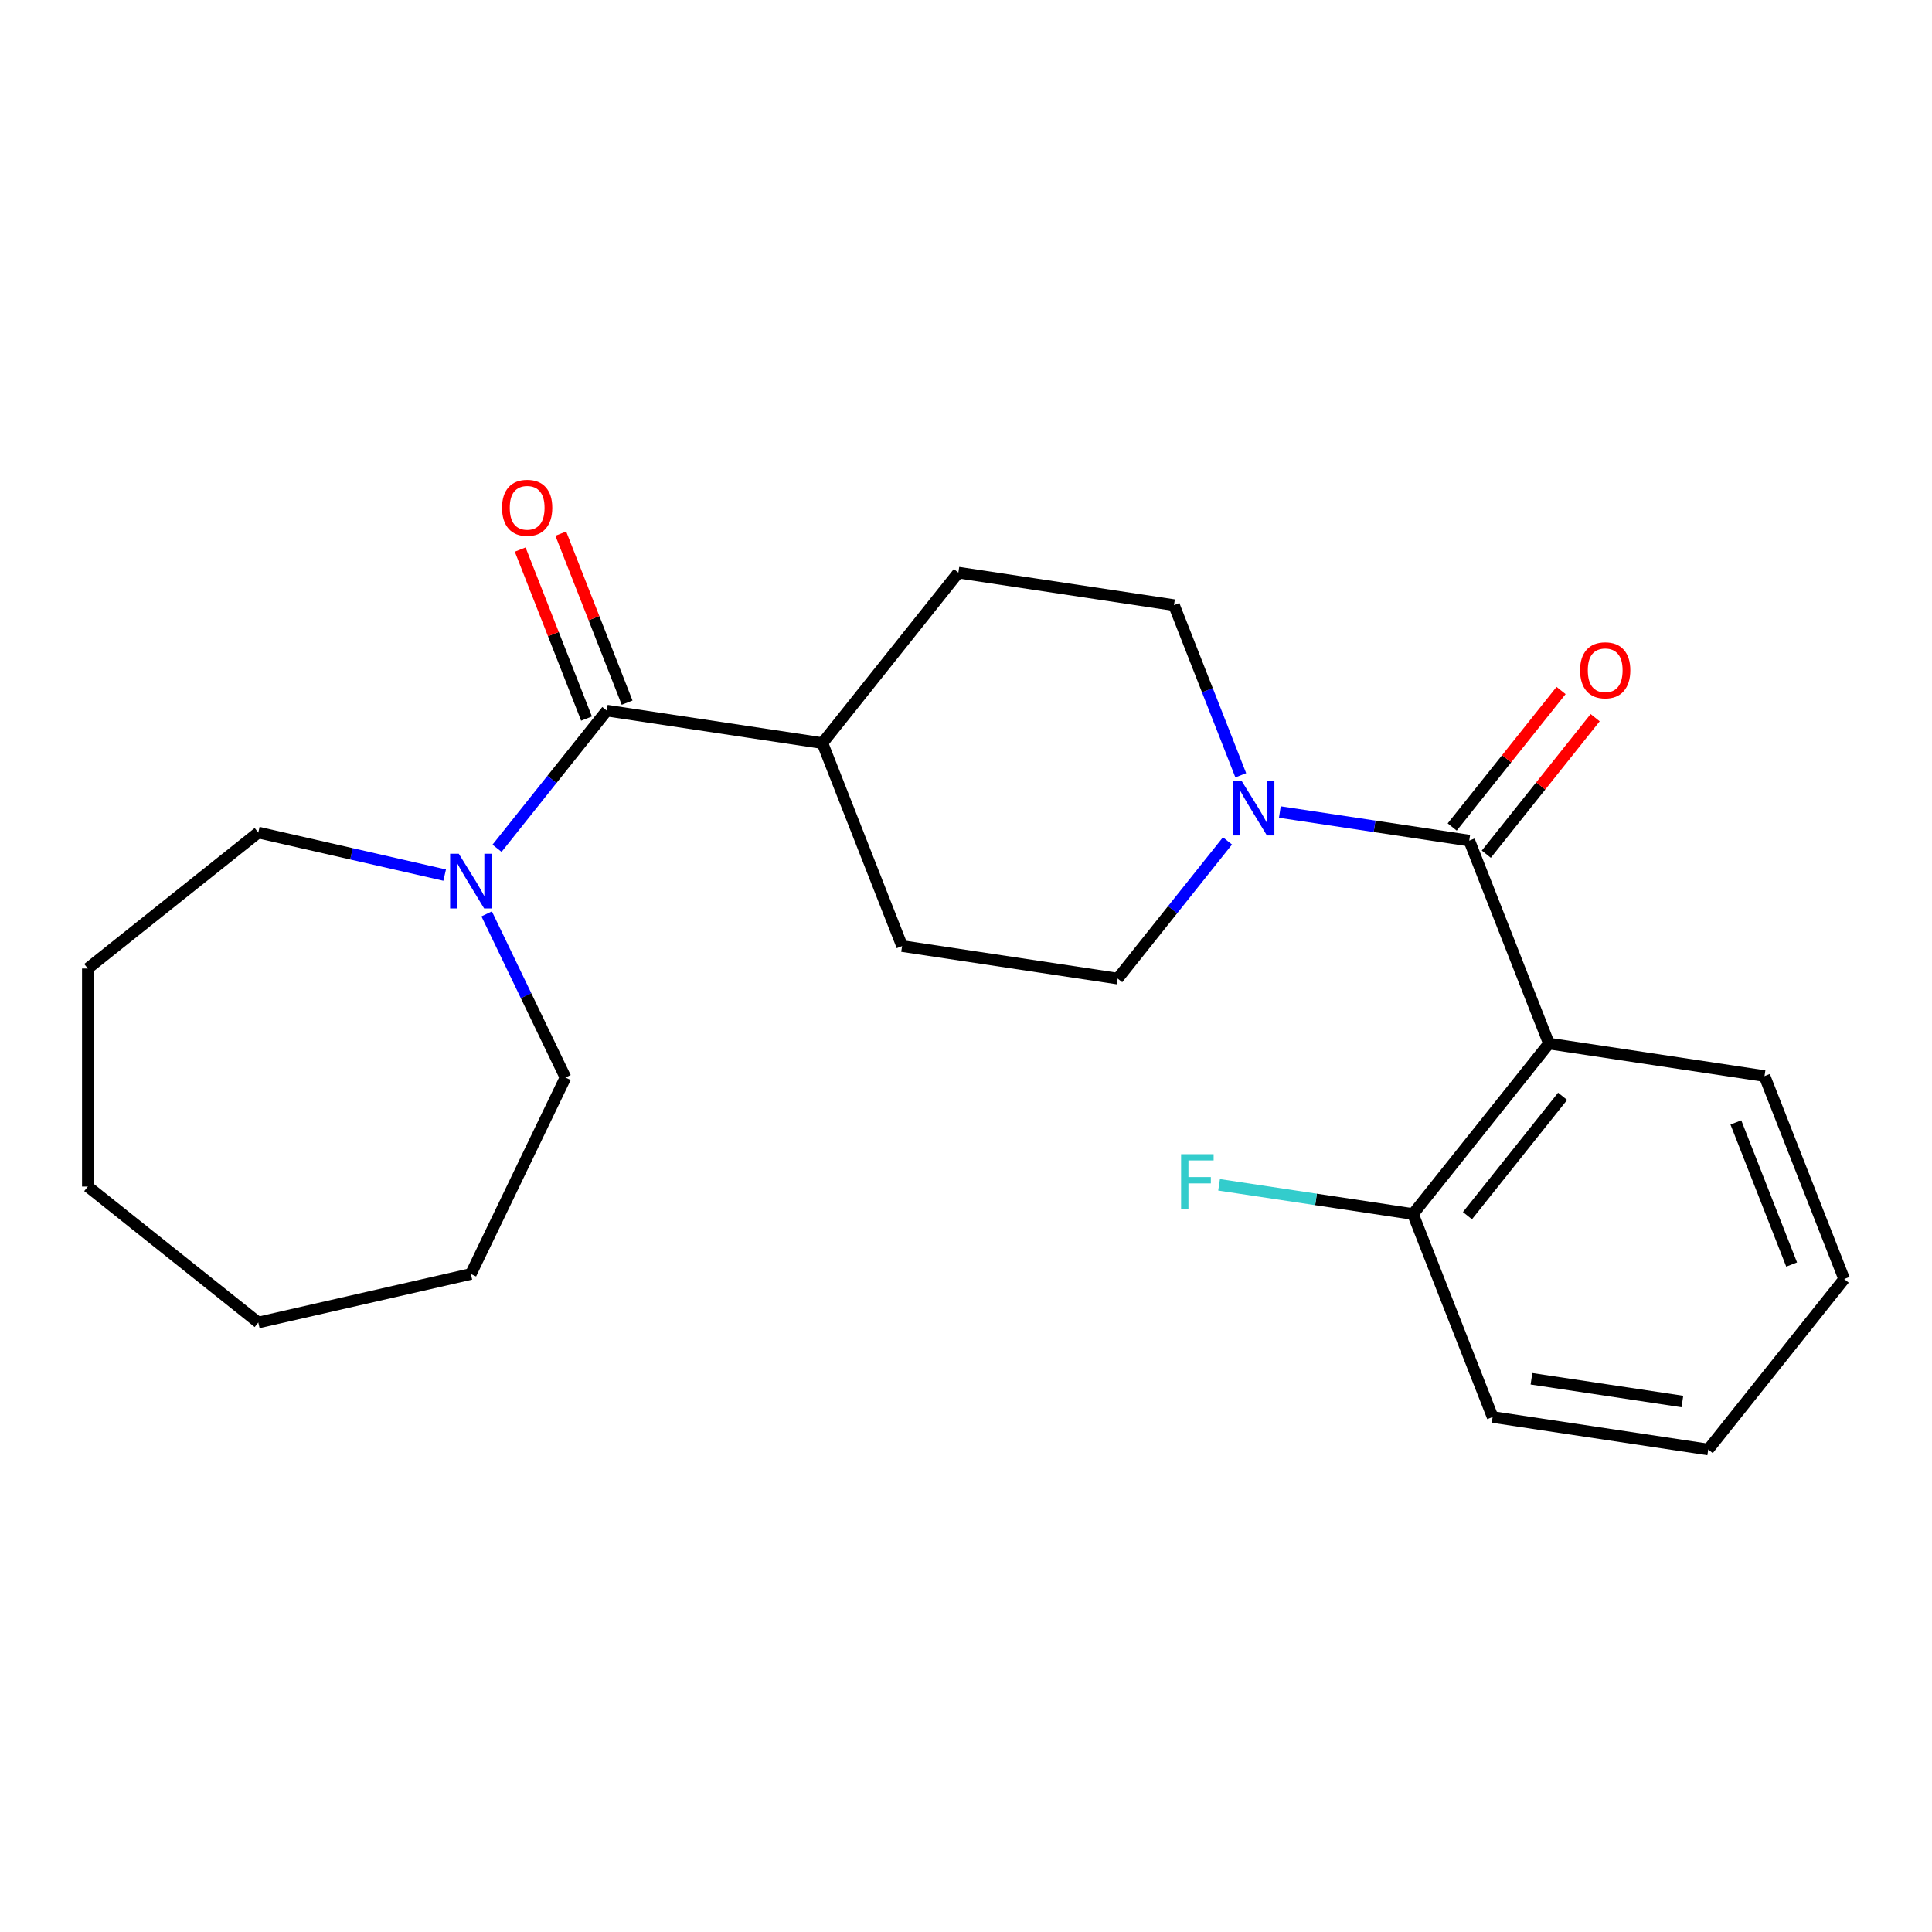 <?xml version='1.0' encoding='iso-8859-1'?>
<svg version='1.1' baseProfile='full'
              xmlns='http://www.w3.org/2000/svg'
                      xmlns:rdkit='http://www.rdkit.org/xml'
                      xmlns:xlink='http://www.w3.org/1999/xlink'
                  xml:space='preserve'
width='1000px' height='1000px' viewBox='0 0 1000 1000'>
<!-- END OF HEADER -->
<rect style='opacity:1.0;fill:#FFFFFF;stroke:none' width='1000' height='1000' x='0' y='0'> </rect>
<path class='bond-0' d='M 760.483,435.093 L 801.715,540.151' style='fill:none;fill-rule:evenodd;stroke:#000000;stroke-width:6px;stroke-linecap:butt;stroke-linejoin:miter;stroke-opacity:1' />
<path class='bond-1' d='M 760.483,435.093 L 711.464,427.705' style='fill:none;fill-rule:evenodd;stroke:#000000;stroke-width:6px;stroke-linecap:butt;stroke-linejoin:miter;stroke-opacity:1' />
<path class='bond-1' d='M 711.464,427.705 L 662.445,420.316' style='fill:none;fill-rule:evenodd;stroke:#0000FF;stroke-width:6px;stroke-linecap:butt;stroke-linejoin:miter;stroke-opacity:1' />
<path class='bond-6' d='M 769.306,442.13 L 797.479,406.802' style='fill:none;fill-rule:evenodd;stroke:#000000;stroke-width:6px;stroke-linecap:butt;stroke-linejoin:miter;stroke-opacity:1' />
<path class='bond-6' d='M 797.479,406.802 L 825.652,371.474' style='fill:none;fill-rule:evenodd;stroke:#FF0000;stroke-width:6px;stroke-linecap:butt;stroke-linejoin:miter;stroke-opacity:1' />
<path class='bond-6' d='M 751.659,428.056 L 779.832,392.729' style='fill:none;fill-rule:evenodd;stroke:#000000;stroke-width:6px;stroke-linecap:butt;stroke-linejoin:miter;stroke-opacity:1' />
<path class='bond-6' d='M 779.832,392.729 L 808.005,357.401' style='fill:none;fill-rule:evenodd;stroke:#FF0000;stroke-width:6px;stroke-linecap:butt;stroke-linejoin:miter;stroke-opacity:1' />
<path class='bond-4' d='M 801.715,540.151 L 731.348,628.388' style='fill:none;fill-rule:evenodd;stroke:#000000;stroke-width:6px;stroke-linecap:butt;stroke-linejoin:miter;stroke-opacity:1' />
<path class='bond-4' d='M 808.807,567.46 L 759.55,629.225' style='fill:none;fill-rule:evenodd;stroke:#000000;stroke-width:6px;stroke-linecap:butt;stroke-linejoin:miter;stroke-opacity:1' />
<path class='bond-13' d='M 801.715,540.151 L 913.313,556.971' style='fill:none;fill-rule:evenodd;stroke:#000000;stroke-width:6px;stroke-linecap:butt;stroke-linejoin:miter;stroke-opacity:1' />
<path class='bond-7' d='M 642.219,401.291 L 624.935,357.253' style='fill:none;fill-rule:evenodd;stroke:#0000FF;stroke-width:6px;stroke-linecap:butt;stroke-linejoin:miter;stroke-opacity:1' />
<path class='bond-7' d='M 624.935,357.253 L 607.652,313.214' style='fill:none;fill-rule:evenodd;stroke:#000000;stroke-width:6px;stroke-linecap:butt;stroke-linejoin:miter;stroke-opacity:1' />
<path class='bond-8' d='M 635.342,435.254 L 606.929,470.881' style='fill:none;fill-rule:evenodd;stroke:#0000FF;stroke-width:6px;stroke-linecap:butt;stroke-linejoin:miter;stroke-opacity:1' />
<path class='bond-8' d='M 606.929,470.881 L 578.517,506.509' style='fill:none;fill-rule:evenodd;stroke:#000000;stroke-width:6px;stroke-linecap:butt;stroke-linejoin:miter;stroke-opacity:1' />
<path class='bond-2' d='M 314.088,367.81 L 425.686,384.631' style='fill:none;fill-rule:evenodd;stroke:#000000;stroke-width:6px;stroke-linecap:butt;stroke-linejoin:miter;stroke-opacity:1' />
<path class='bond-3' d='M 314.088,367.81 L 285.676,403.437' style='fill:none;fill-rule:evenodd;stroke:#000000;stroke-width:6px;stroke-linecap:butt;stroke-linejoin:miter;stroke-opacity:1' />
<path class='bond-3' d='M 285.676,403.437 L 257.263,439.065' style='fill:none;fill-rule:evenodd;stroke:#0000FF;stroke-width:6px;stroke-linecap:butt;stroke-linejoin:miter;stroke-opacity:1' />
<path class='bond-9' d='M 324.593,363.687 L 307.428,319.948' style='fill:none;fill-rule:evenodd;stroke:#000000;stroke-width:6px;stroke-linecap:butt;stroke-linejoin:miter;stroke-opacity:1' />
<path class='bond-9' d='M 307.428,319.948 L 290.262,276.21' style='fill:none;fill-rule:evenodd;stroke:#FF0000;stroke-width:6px;stroke-linecap:butt;stroke-linejoin:miter;stroke-opacity:1' />
<path class='bond-9' d='M 303.582,371.933 L 286.416,328.195' style='fill:none;fill-rule:evenodd;stroke:#000000;stroke-width:6px;stroke-linecap:butt;stroke-linejoin:miter;stroke-opacity:1' />
<path class='bond-9' d='M 286.416,328.195 L 269.25,284.457' style='fill:none;fill-rule:evenodd;stroke:#FF0000;stroke-width:6px;stroke-linecap:butt;stroke-linejoin:miter;stroke-opacity:1' />
<path class='bond-14' d='M 251.899,473.028 L 272.294,515.379' style='fill:none;fill-rule:evenodd;stroke:#0000FF;stroke-width:6px;stroke-linecap:butt;stroke-linejoin:miter;stroke-opacity:1' />
<path class='bond-14' d='M 272.294,515.379 L 292.689,557.729' style='fill:none;fill-rule:evenodd;stroke:#000000;stroke-width:6px;stroke-linecap:butt;stroke-linejoin:miter;stroke-opacity:1' />
<path class='bond-15' d='M 230.16,452.951 L 181.926,441.942' style='fill:none;fill-rule:evenodd;stroke:#0000FF;stroke-width:6px;stroke-linecap:butt;stroke-linejoin:miter;stroke-opacity:1' />
<path class='bond-15' d='M 181.926,441.942 L 133.691,430.933' style='fill:none;fill-rule:evenodd;stroke:#000000;stroke-width:6px;stroke-linecap:butt;stroke-linejoin:miter;stroke-opacity:1' />
<path class='bond-12' d='M 731.348,628.388 L 681.169,620.824' style='fill:none;fill-rule:evenodd;stroke:#000000;stroke-width:6px;stroke-linecap:butt;stroke-linejoin:miter;stroke-opacity:1' />
<path class='bond-12' d='M 681.169,620.824 L 630.991,613.261' style='fill:none;fill-rule:evenodd;stroke:#33CCCC;stroke-width:6px;stroke-linecap:butt;stroke-linejoin:miter;stroke-opacity:1' />
<path class='bond-16' d='M 731.348,628.388 L 772.58,733.445' style='fill:none;fill-rule:evenodd;stroke:#000000;stroke-width:6px;stroke-linecap:butt;stroke-linejoin:miter;stroke-opacity:1' />
<path class='bond-5' d='M 425.686,384.631 L 466.919,489.688' style='fill:none;fill-rule:evenodd;stroke:#000000;stroke-width:6px;stroke-linecap:butt;stroke-linejoin:miter;stroke-opacity:1' />
<path class='bond-23' d='M 425.686,384.631 L 496.053,296.394' style='fill:none;fill-rule:evenodd;stroke:#000000;stroke-width:6px;stroke-linecap:butt;stroke-linejoin:miter;stroke-opacity:1' />
<path class='bond-10' d='M 607.652,313.214 L 496.053,296.394' style='fill:none;fill-rule:evenodd;stroke:#000000;stroke-width:6px;stroke-linecap:butt;stroke-linejoin:miter;stroke-opacity:1' />
<path class='bond-11' d='M 578.517,506.509 L 466.919,489.688' style='fill:none;fill-rule:evenodd;stroke:#000000;stroke-width:6px;stroke-linecap:butt;stroke-linejoin:miter;stroke-opacity:1' />
<path class='bond-17' d='M 913.313,556.971 L 954.545,662.029' style='fill:none;fill-rule:evenodd;stroke:#000000;stroke-width:6px;stroke-linecap:butt;stroke-linejoin:miter;stroke-opacity:1' />
<path class='bond-17' d='M 898.487,580.977 L 927.349,654.517' style='fill:none;fill-rule:evenodd;stroke:#000000;stroke-width:6px;stroke-linecap:butt;stroke-linejoin:miter;stroke-opacity:1' />
<path class='bond-18' d='M 292.689,557.729 L 243.721,659.412' style='fill:none;fill-rule:evenodd;stroke:#000000;stroke-width:6px;stroke-linecap:butt;stroke-linejoin:miter;stroke-opacity:1' />
<path class='bond-19' d='M 133.691,430.933 L 45.455,501.3' style='fill:none;fill-rule:evenodd;stroke:#000000;stroke-width:6px;stroke-linecap:butt;stroke-linejoin:miter;stroke-opacity:1' />
<path class='bond-24' d='M 772.58,733.445 L 884.179,750.266' style='fill:none;fill-rule:evenodd;stroke:#000000;stroke-width:6px;stroke-linecap:butt;stroke-linejoin:miter;stroke-opacity:1' />
<path class='bond-24' d='M 792.684,713.649 L 870.803,725.423' style='fill:none;fill-rule:evenodd;stroke:#000000;stroke-width:6px;stroke-linecap:butt;stroke-linejoin:miter;stroke-opacity:1' />
<path class='bond-20' d='M 954.545,662.029 L 884.179,750.266' style='fill:none;fill-rule:evenodd;stroke:#000000;stroke-width:6px;stroke-linecap:butt;stroke-linejoin:miter;stroke-opacity:1' />
<path class='bond-22' d='M 243.721,659.412 L 133.691,684.526' style='fill:none;fill-rule:evenodd;stroke:#000000;stroke-width:6px;stroke-linecap:butt;stroke-linejoin:miter;stroke-opacity:1' />
<path class='bond-21' d='M 45.455,501.3 L 45.455,614.159' style='fill:none;fill-rule:evenodd;stroke:#000000;stroke-width:6px;stroke-linecap:butt;stroke-linejoin:miter;stroke-opacity:1' />
<path class='bond-25' d='M 45.455,614.159 L 133.691,684.526' style='fill:none;fill-rule:evenodd;stroke:#000000;stroke-width:6px;stroke-linecap:butt;stroke-linejoin:miter;stroke-opacity:1' />
<path  class='atom-2' d='M 642.624 404.112
L 651.904 419.112
Q 652.824 420.592, 654.304 423.272
Q 655.784 425.952, 655.864 426.112
L 655.864 404.112
L 659.624 404.112
L 659.624 432.432
L 655.744 432.432
L 645.784 416.032
Q 644.624 414.112, 643.384 411.912
Q 642.184 409.712, 641.824 409.032
L 641.824 432.432
L 638.144 432.432
L 638.144 404.112
L 642.624 404.112
' fill='#0000FF'/>
<path  class='atom-4' d='M 237.461 441.887
L 246.741 456.887
Q 247.661 458.367, 249.141 461.047
Q 250.621 463.727, 250.701 463.887
L 250.701 441.887
L 254.461 441.887
L 254.461 470.207
L 250.581 470.207
L 240.621 453.807
Q 239.461 451.887, 238.221 449.687
Q 237.021 447.487, 236.661 446.807
L 236.661 470.207
L 232.981 470.207
L 232.981 441.887
L 237.461 441.887
' fill='#0000FF'/>
<path  class='atom-7' d='M 817.849 346.936
Q 817.849 340.136, 821.209 336.336
Q 824.569 332.536, 830.849 332.536
Q 837.129 332.536, 840.489 336.336
Q 843.849 340.136, 843.849 346.936
Q 843.849 353.816, 840.449 357.736
Q 837.049 361.616, 830.849 361.616
Q 824.609 361.616, 821.209 357.736
Q 817.849 353.856, 817.849 346.936
M 830.849 358.416
Q 835.169 358.416, 837.489 355.536
Q 839.849 352.616, 839.849 346.936
Q 839.849 341.376, 837.489 338.576
Q 835.169 335.736, 830.849 335.736
Q 826.529 335.736, 824.169 338.536
Q 821.849 341.336, 821.849 346.936
Q 821.849 352.656, 824.169 355.536
Q 826.529 358.416, 830.849 358.416
' fill='#FF0000'/>
<path  class='atom-10' d='M 259.856 262.832
Q 259.856 256.032, 263.216 252.232
Q 266.576 248.432, 272.856 248.432
Q 279.136 248.432, 282.496 252.232
Q 285.856 256.032, 285.856 262.832
Q 285.856 269.712, 282.456 273.632
Q 279.056 277.512, 272.856 277.512
Q 266.616 277.512, 263.216 273.632
Q 259.856 269.752, 259.856 262.832
M 272.856 274.312
Q 277.176 274.312, 279.496 271.432
Q 281.856 268.512, 281.856 262.832
Q 281.856 257.272, 279.496 254.472
Q 277.176 251.632, 272.856 251.632
Q 268.536 251.632, 266.176 254.432
Q 263.856 257.232, 263.856 262.832
Q 263.856 268.552, 266.176 271.432
Q 268.536 274.312, 272.856 274.312
' fill='#FF0000'/>
<path  class='atom-13' d='M 611.329 597.407
L 628.169 597.407
L 628.169 600.647
L 615.129 600.647
L 615.129 609.247
L 626.729 609.247
L 626.729 612.527
L 615.129 612.527
L 615.129 625.727
L 611.329 625.727
L 611.329 597.407
' fill='#33CCCC'/>
</svg>
